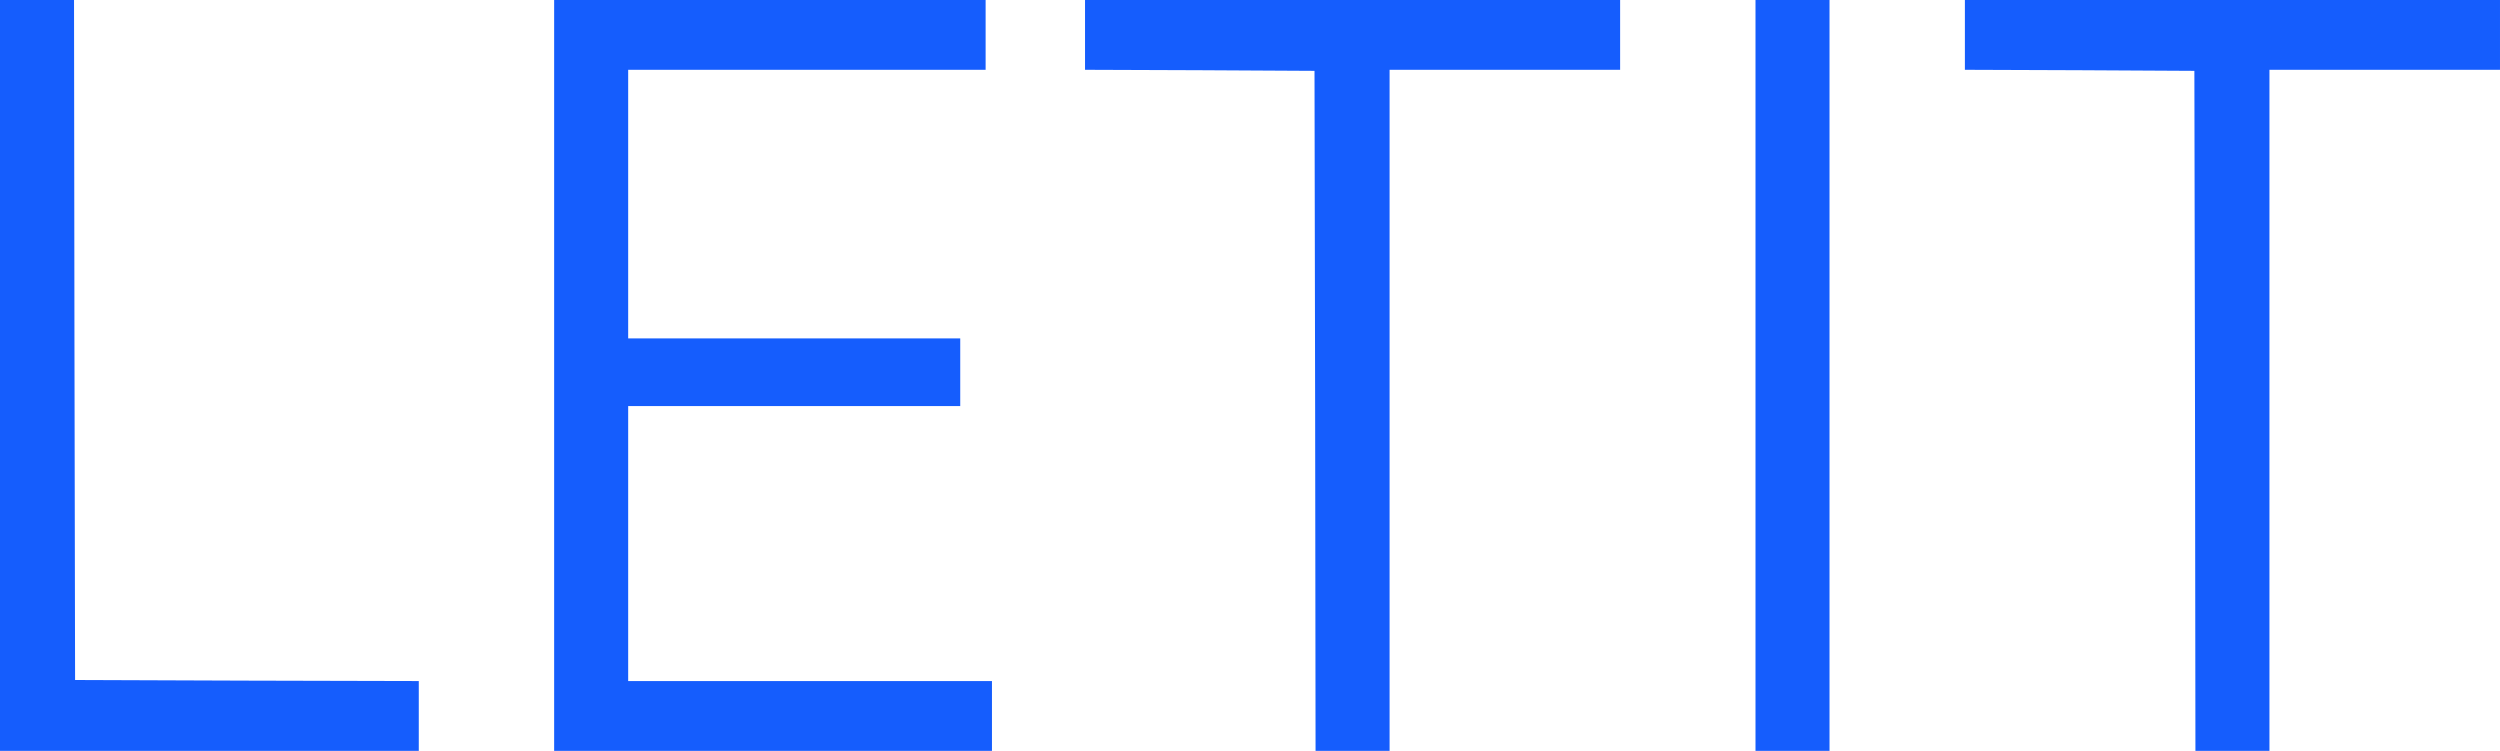 <?xml version="1.0" encoding="utf-8"?>
<svg version="1.1" id="Слой_1" xmlns="http://www.w3.org/2000/svg" xmlns:xlink="http://www.w3.org/1999/xlink" x="0px" y="0px"
	 viewBox="0 0 1182 355" style="enable-background:new 0 0 1182 355;" xml:space="preserve">
<style type="text/css">
	.st0{fill:#155DFD;}
</style>
<g transform="translate(0,465) scale(0.1,-0.1)">
	<path class="st0" d="M0,2875V1100h990h990v165v165l-812,2l-813,3l-3,1608l-2,1607H175H0V2875z"/>
	<path class="st0" d="M2620,2875V1100h1035h1035v165v165h-860h-860v650v650h785h785v160v160h-785h-785v635v635h845h845v165v165H3640
		H2620V2875z"/>
	<path class="st0" d="M5130,4485v-165l543-2l542-3l3-1607l2-1608h175h175v1610v1610h545h545v165v165H6395H5130V4485z"/>
	<path class="st0" d="M8300,2875V1100h175h175v1775v1775h-175h-175V2875z"/>
	<path class="st0" d="M9290,4485v-165l543-2l542-3l3-1607l2-1608h175h175v1610v1610h545h545v165v165h-1265H9290V4485z"/>
</g>
</svg>
